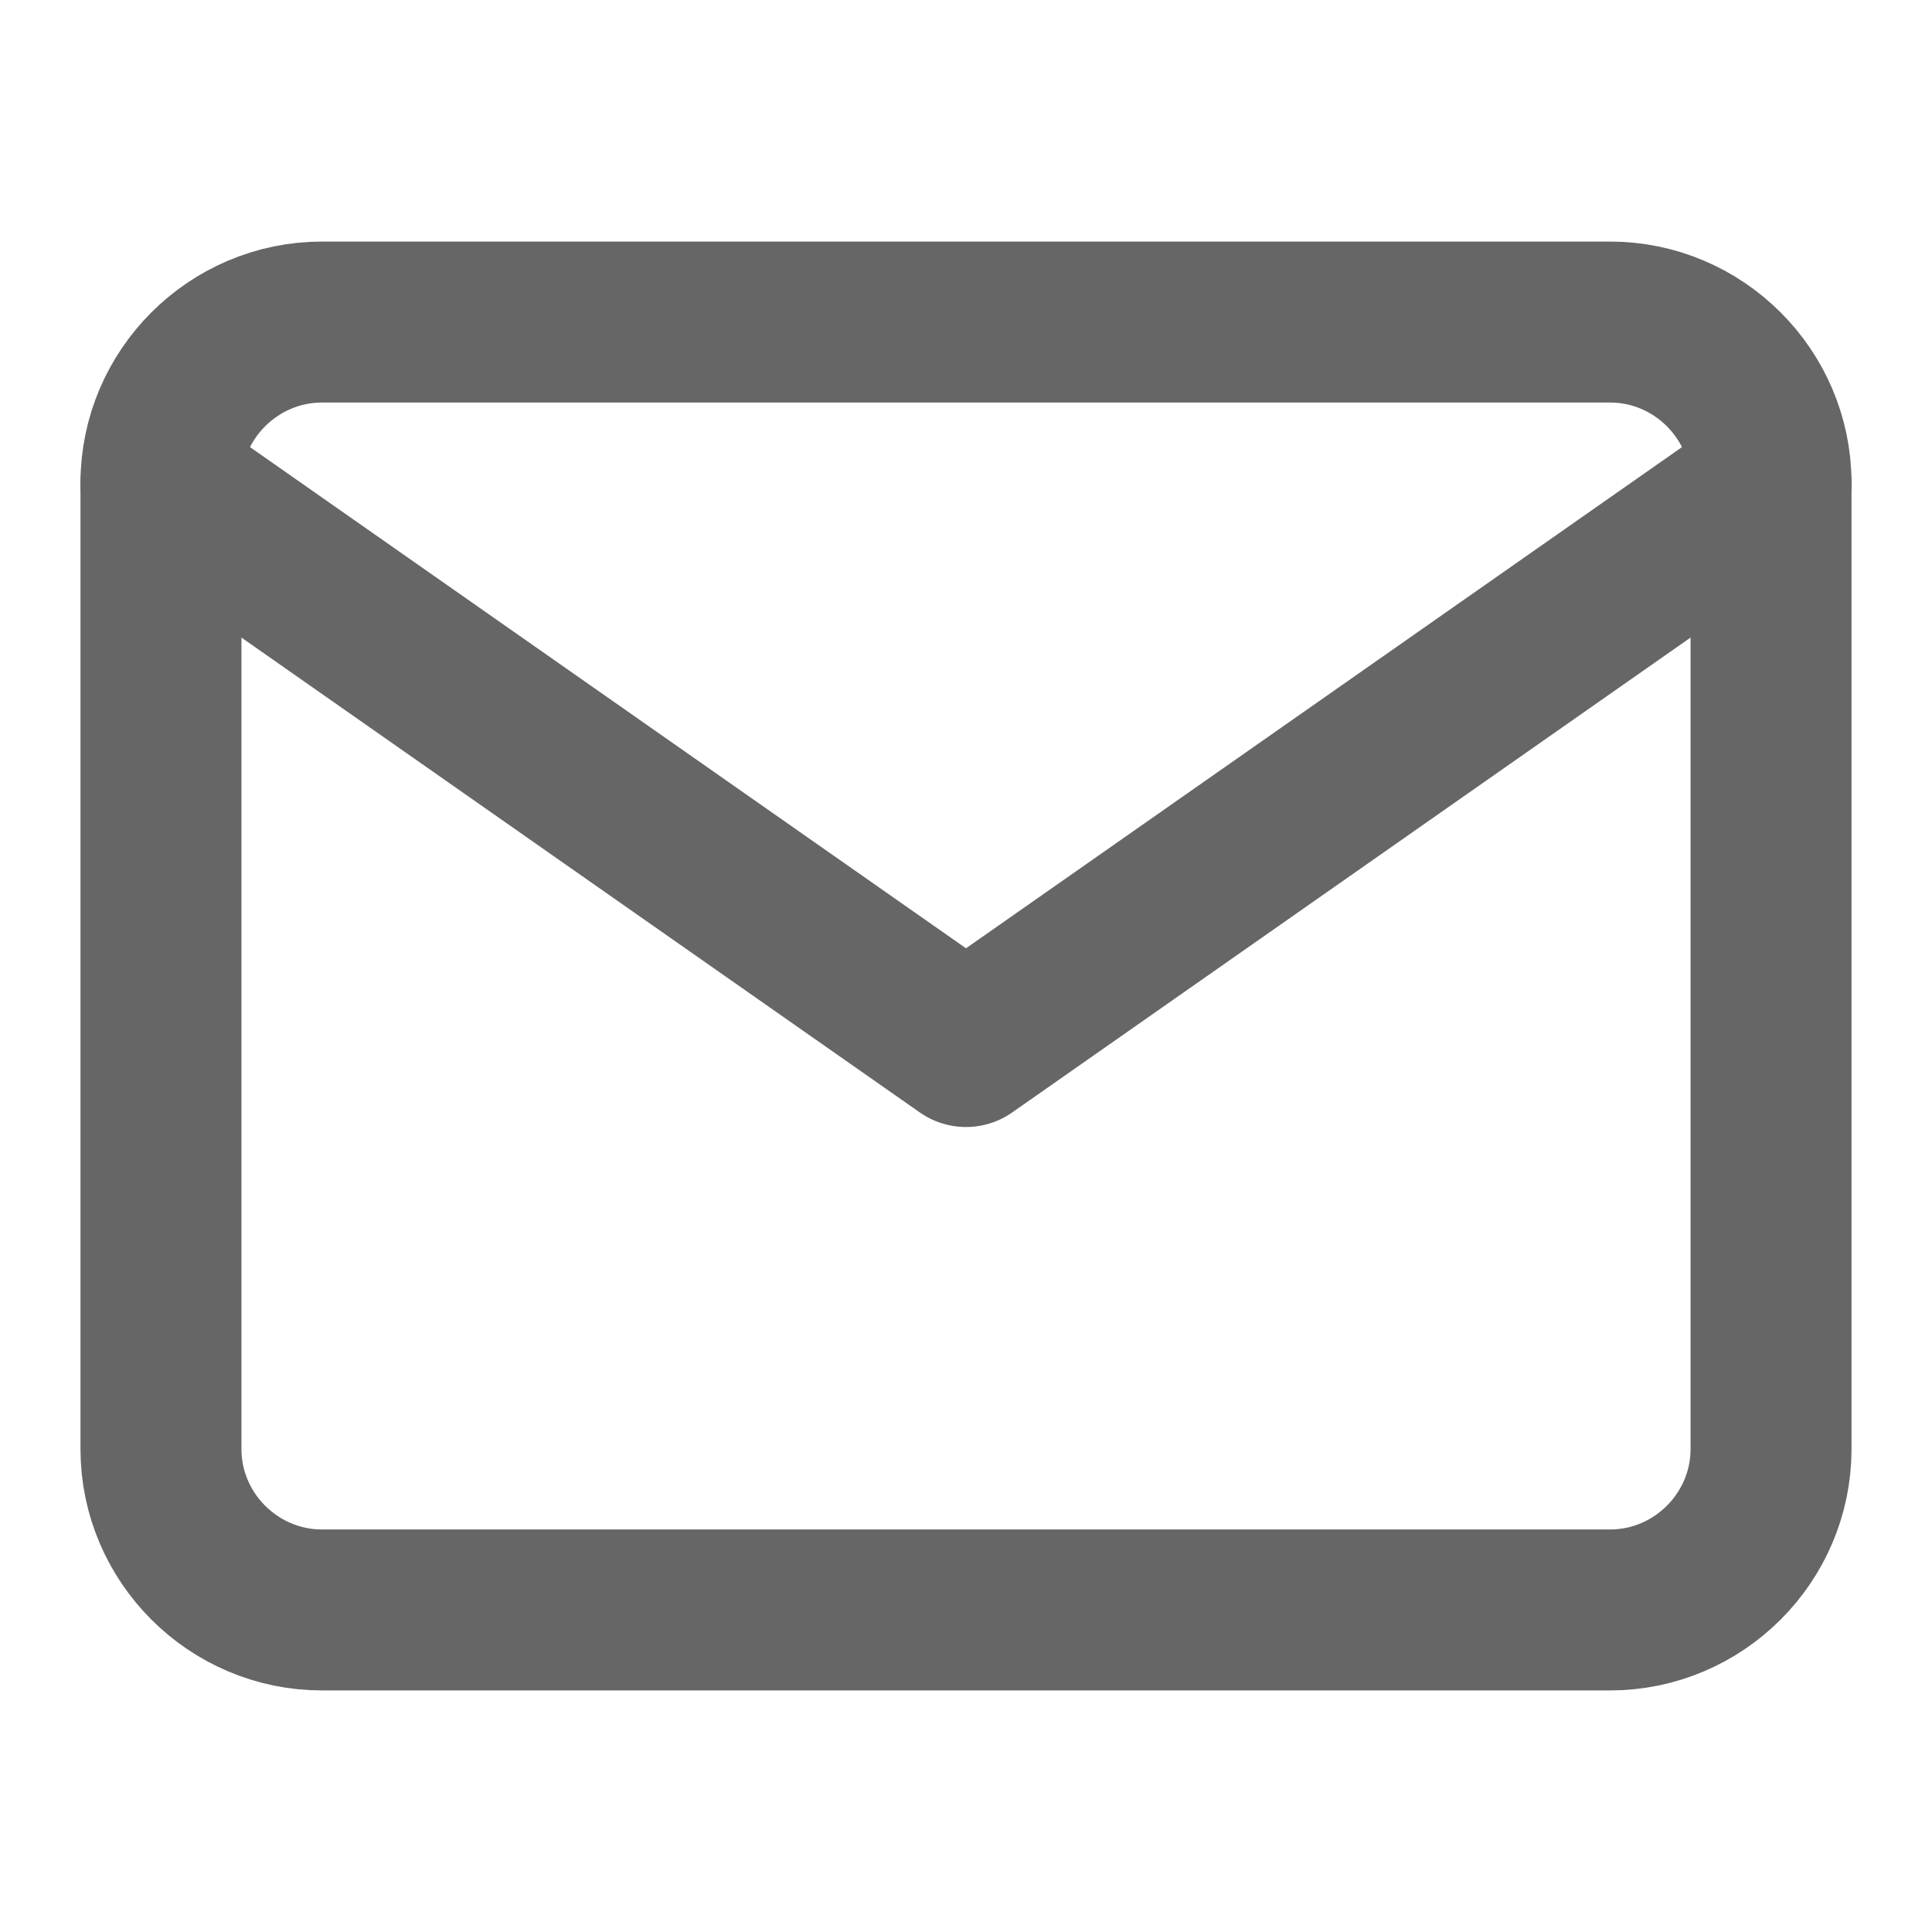 <?xml version="1.0" encoding="utf-8"?>
<svg xmlns="http://www.w3.org/2000/svg" fill="none" height="100%" overflow="visible" preserveAspectRatio="none" style="display: block;" viewBox="0 0 16 16" width="100%">
<g id="mail">
<path d="M2.667 2.667H13.333C14.067 2.667 14.667 3.267 14.667 4V12C14.667 12.733 14.067 13.333 13.333 13.333H2.667C1.933 13.333 1.333 12.733 1.333 12V4C1.333 3.267 1.933 2.667 2.667 2.667Z" id="Vector" stroke="#666666" stroke-linecap="round" stroke-linejoin="round" stroke-width="1.333"/>
<path d="M14.667 4L8 8.667L1.333 4" id="Vector_2" stroke="#666666" stroke-linecap="round" stroke-linejoin="round" stroke-width="1.333"/>
</g>
</svg>